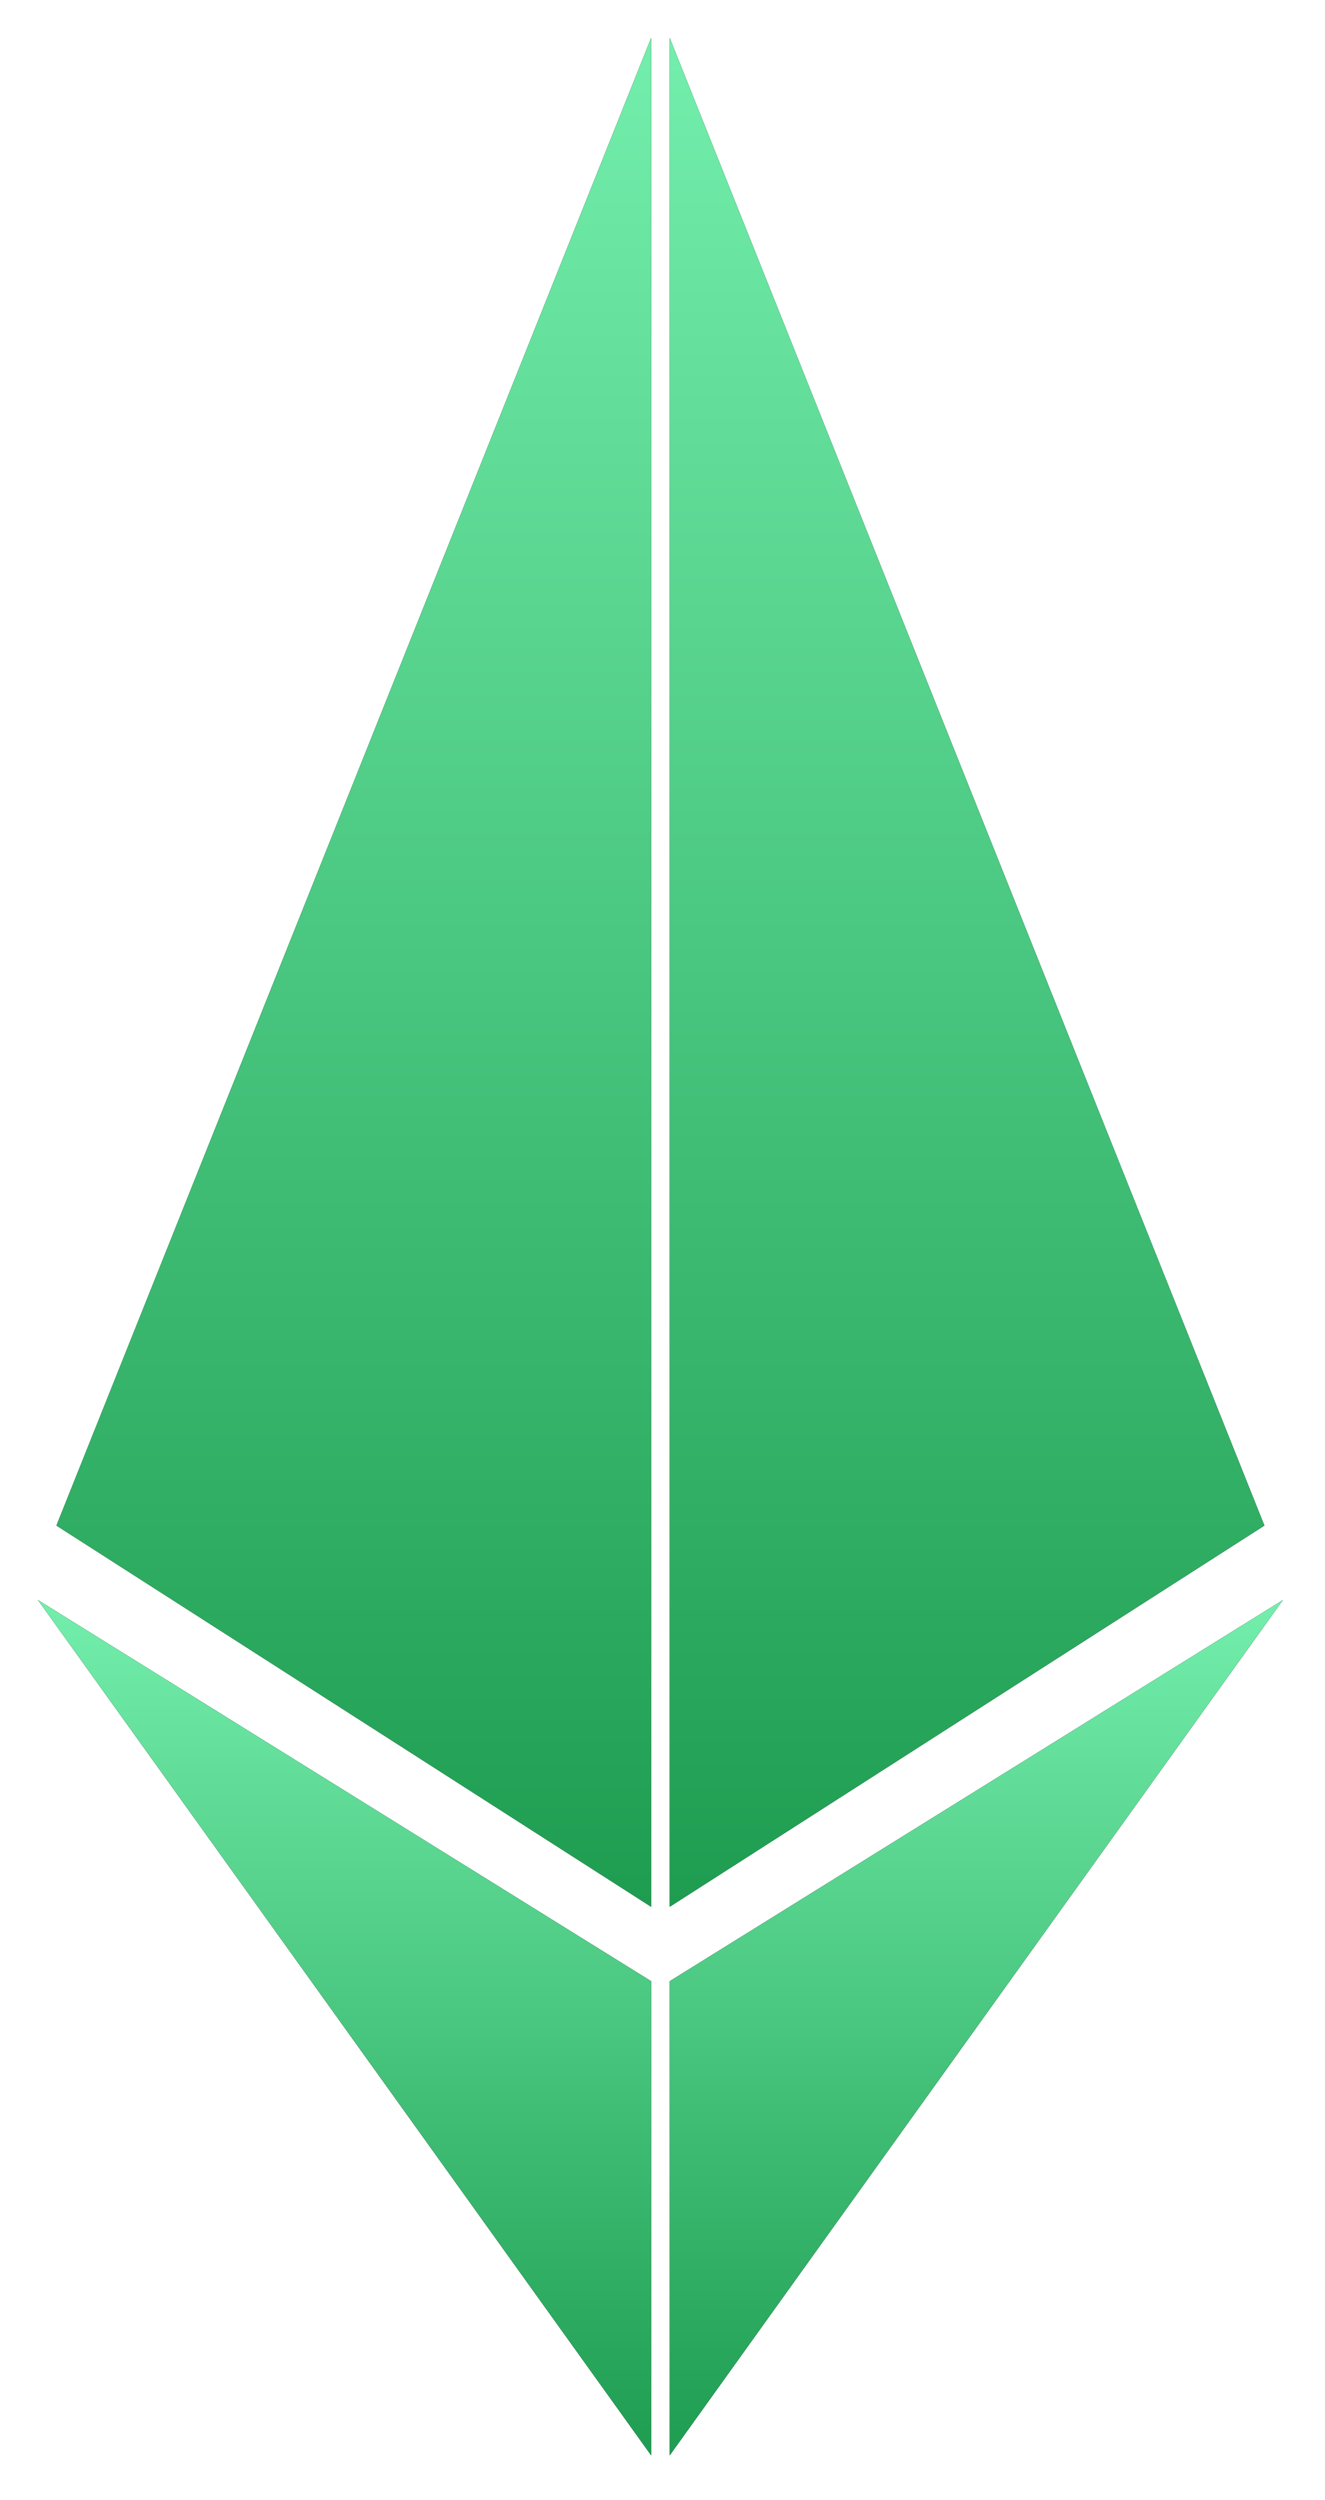 <svg width="140" height="264" viewBox="0 0 140 264" fill="none" xmlns="http://www.w3.org/2000/svg">
<g filter="url(#filter0_d_1462_31227)">
<path d="M68.8 205.2V255.272L4 164.945L68.8 205.2Z" fill="#020202"/>
<path d="M70.763 205.2V255.272L135.562 164.945L70.763 205.2Z" fill="#020202"/>
<path d="M70.762 197.345V0L133.598 157.091L70.762 197.345Z" fill="#020202"/>
<path d="M68.797 197.345V0L5.961 157.091L68.797 197.345Z" fill="#020202"/>
<path d="M68.8 205.2V255.272L4 164.945L68.8 205.2Z" fill="url(#paint0_linear_1462_31227)"/>
<path d="M70.763 205.2V255.272L135.562 164.945L70.763 205.2Z" fill="url(#paint1_linear_1462_31227)"/>
<path d="M70.762 197.345V0L133.598 157.091L70.762 197.345Z" fill="url(#paint2_linear_1462_31227)"/>
<path d="M68.797 197.345V0L5.961 157.091L68.797 197.345Z" fill="url(#paint3_linear_1462_31227)"/>
</g>
<defs>
<filter id="filter0_d_1462_31227" x="0" y="0" width="139.562" height="263.272" filterUnits="userSpaceOnUse" color-interpolation-filters="sRGB">
<feFlood flood-opacity="0" result="BackgroundImageFix"/>
<feColorMatrix in="SourceAlpha" type="matrix" values="0 0 0 0 0 0 0 0 0 0 0 0 0 0 0 0 0 0 127 0" result="hardAlpha"/>
<feOffset dy="4"/>
<feGaussianBlur stdDeviation="2"/>
<feComposite in2="hardAlpha" operator="out"/>
<feColorMatrix type="matrix" values="0 0 0 0 0 0 0 0 0 0 0 0 0 0 0 0 0 0 0.25 0"/>
<feBlend mode="normal" in2="BackgroundImageFix" result="effect1_dropShadow_1462_31227"/>
<feBlend mode="normal" in="SourceGraphic" in2="effect1_dropShadow_1462_31227" result="shape"/>
</filter>
<linearGradient id="paint0_linear_1462_31227" x1="36.4" y1="164.945" x2="36.4" y2="255.272" gradientUnits="userSpaceOnUse">
<stop stop-color="#73EEAC"/>
<stop offset="1" stop-color="#1E9D51"/>
</linearGradient>
<linearGradient id="paint1_linear_1462_31227" x1="103.163" y1="164.945" x2="103.163" y2="255.272" gradientUnits="userSpaceOnUse">
<stop stop-color="#73EEAC"/>
<stop offset="1" stop-color="#1E9D51"/>
</linearGradient>
<linearGradient id="paint2_linear_1462_31227" x1="102.18" y1="0" x2="102.18" y2="197.345" gradientUnits="userSpaceOnUse">
<stop stop-color="#73EEAC"/>
<stop offset="1" stop-color="#1E9D51"/>
</linearGradient>
<linearGradient id="paint3_linear_1462_31227" x1="37.379" y1="0" x2="37.379" y2="197.345" gradientUnits="userSpaceOnUse">
<stop stop-color="#73EEAC"/>
<stop offset="1" stop-color="#1E9D51"/>
</linearGradient>
</defs>
</svg>
